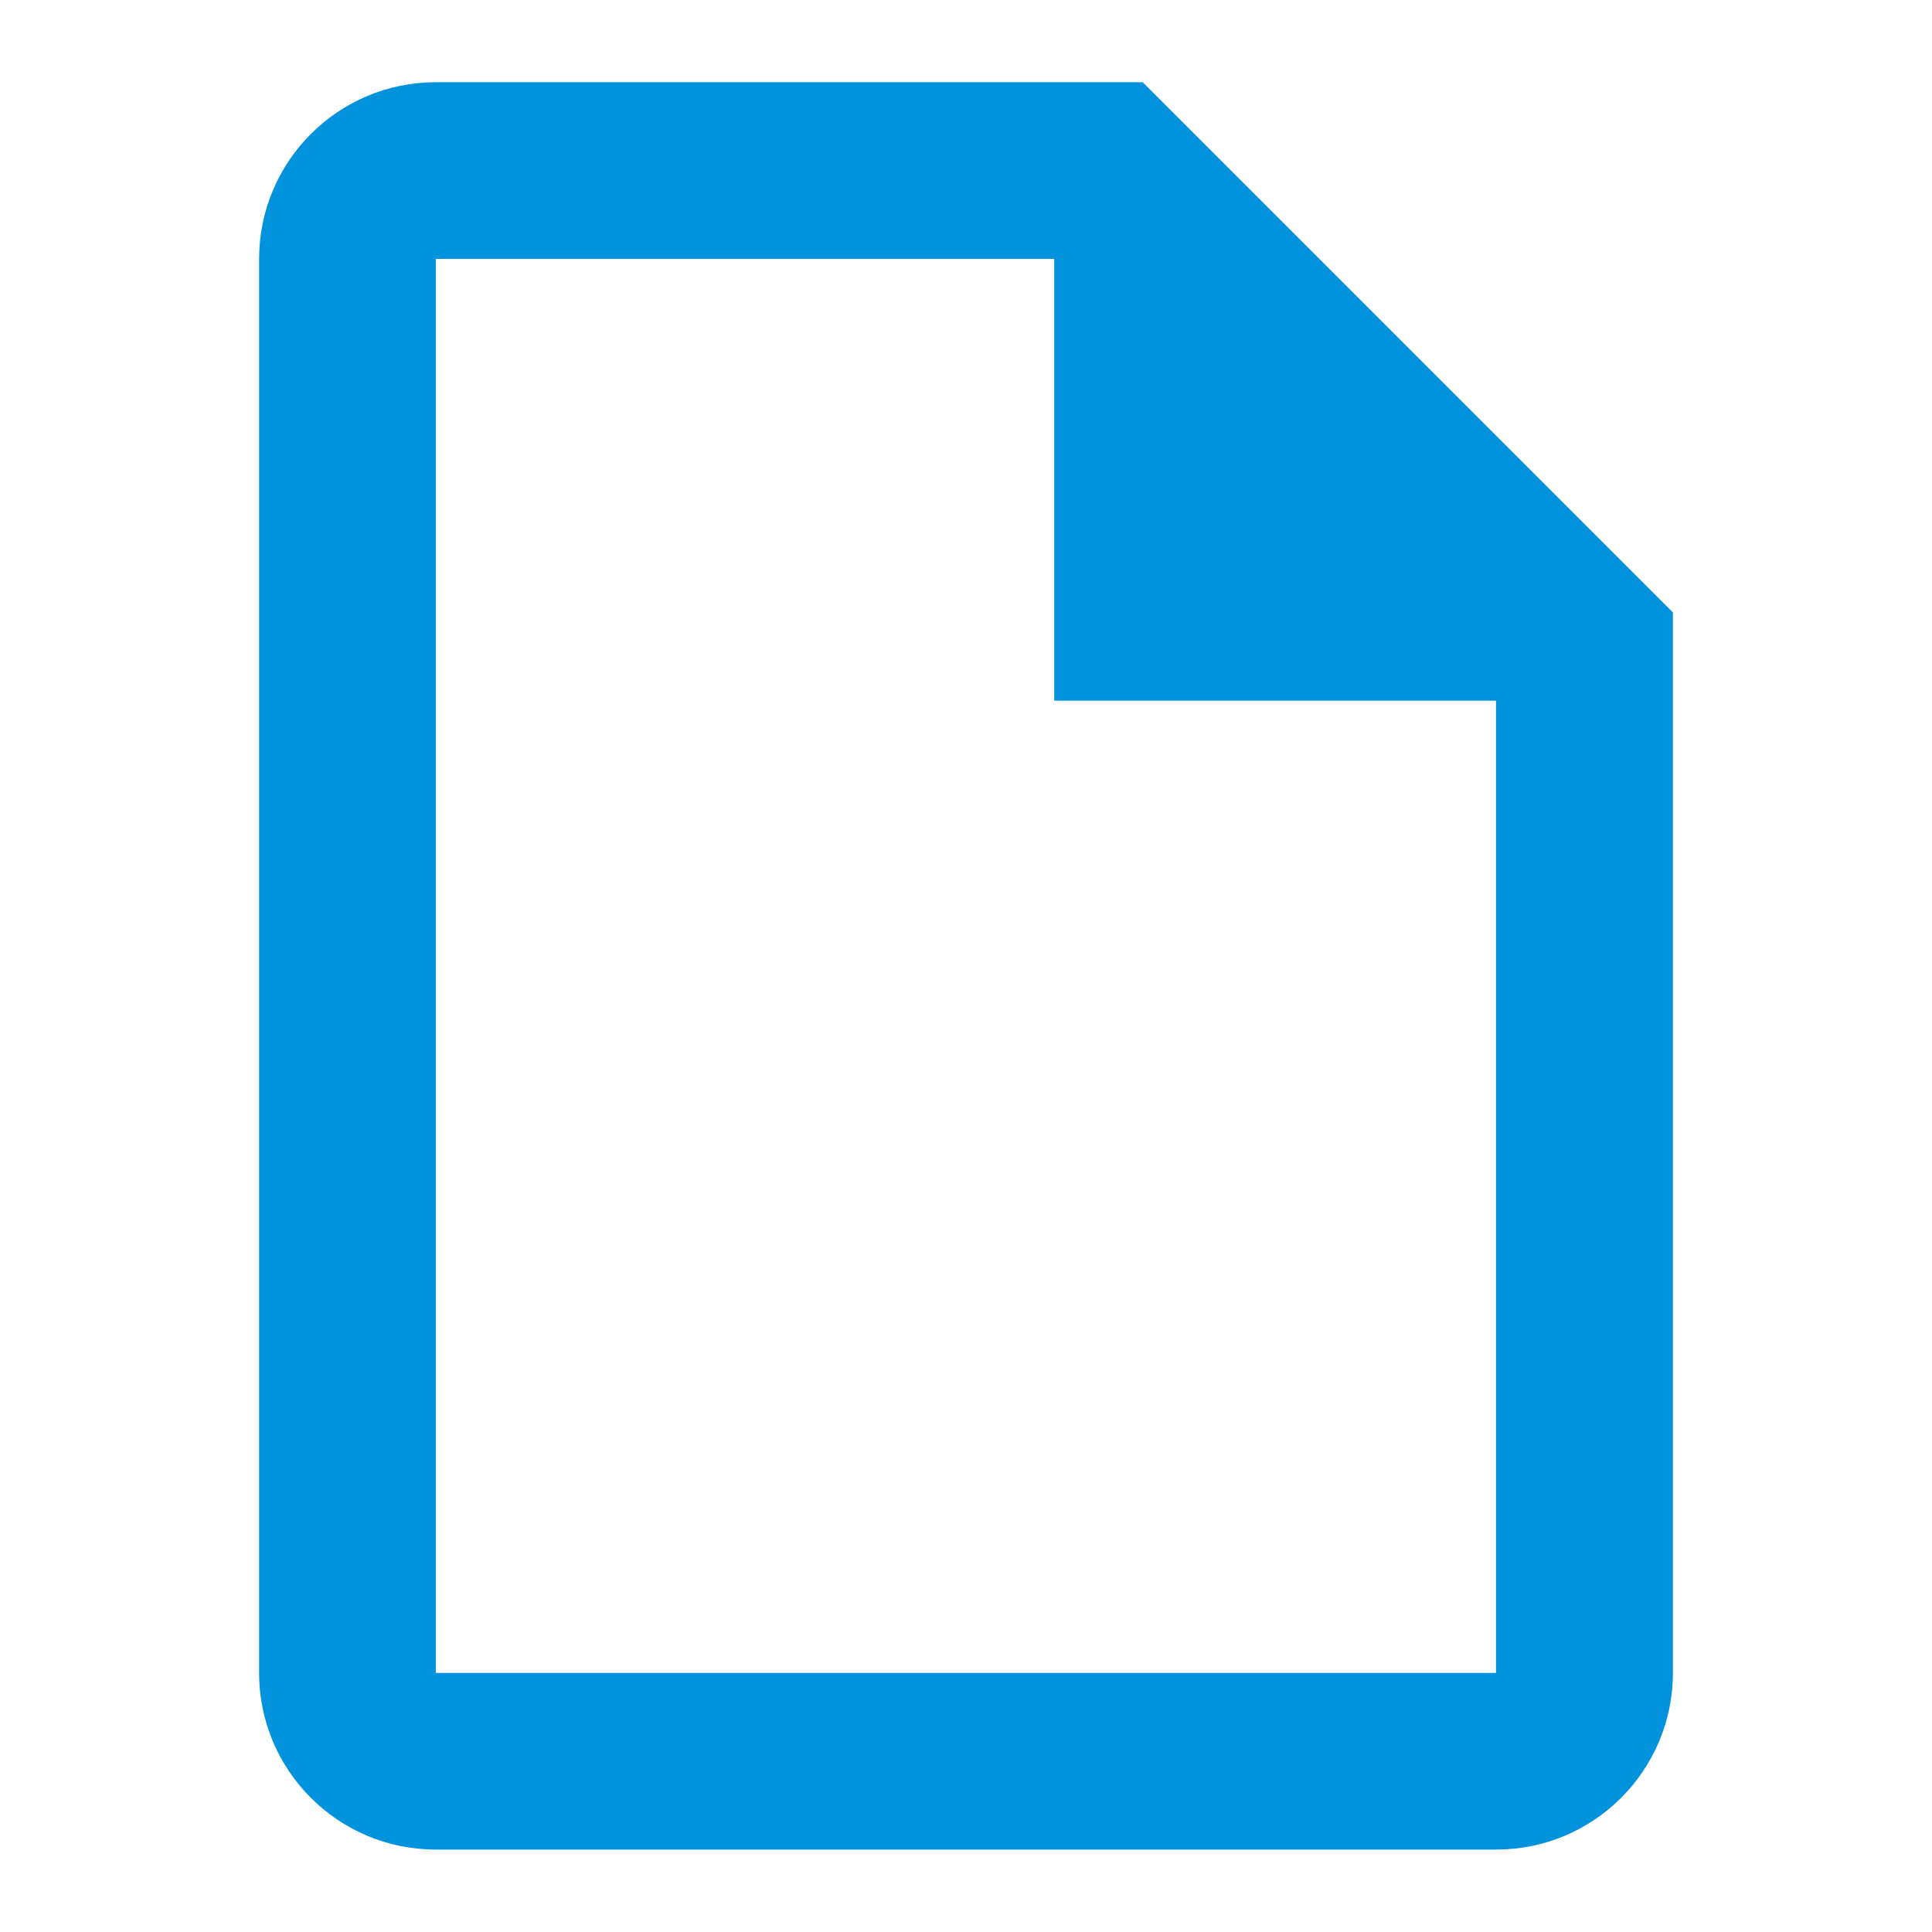 <?xml version="1.0" encoding="utf-8"?>
<!-- Generator: Adobe Illustrator 25.4.1, SVG Export Plug-In . SVG Version: 6.00 Build 0)  -->
<svg version="1.1" id="Vrstva_1" xmlns="http://www.w3.org/2000/svg" xmlns:xlink="http://www.w3.org/1999/xlink" x="0px" y="0px"
	 viewBox="0 0 932.8 932.8" style="enable-background:new 0 0 932.8 932.8;" xml:space="preserve">
<style type="text/css">
	.st0{fill:#0092DD;}
</style>
<path class="st0" d="M551.7,39.7H210.4c-47.1,0-85.3,38.2-85.3,85.3v682.7c0,47.1,38.2,85.3,85.3,85.3h512
	c47.1,0,85.3-38.2,85.3-85.3v-512L551.7,39.7 M722.4,807.7h-512V125H509v213.3h213.3V807.7z"/>
</svg>
